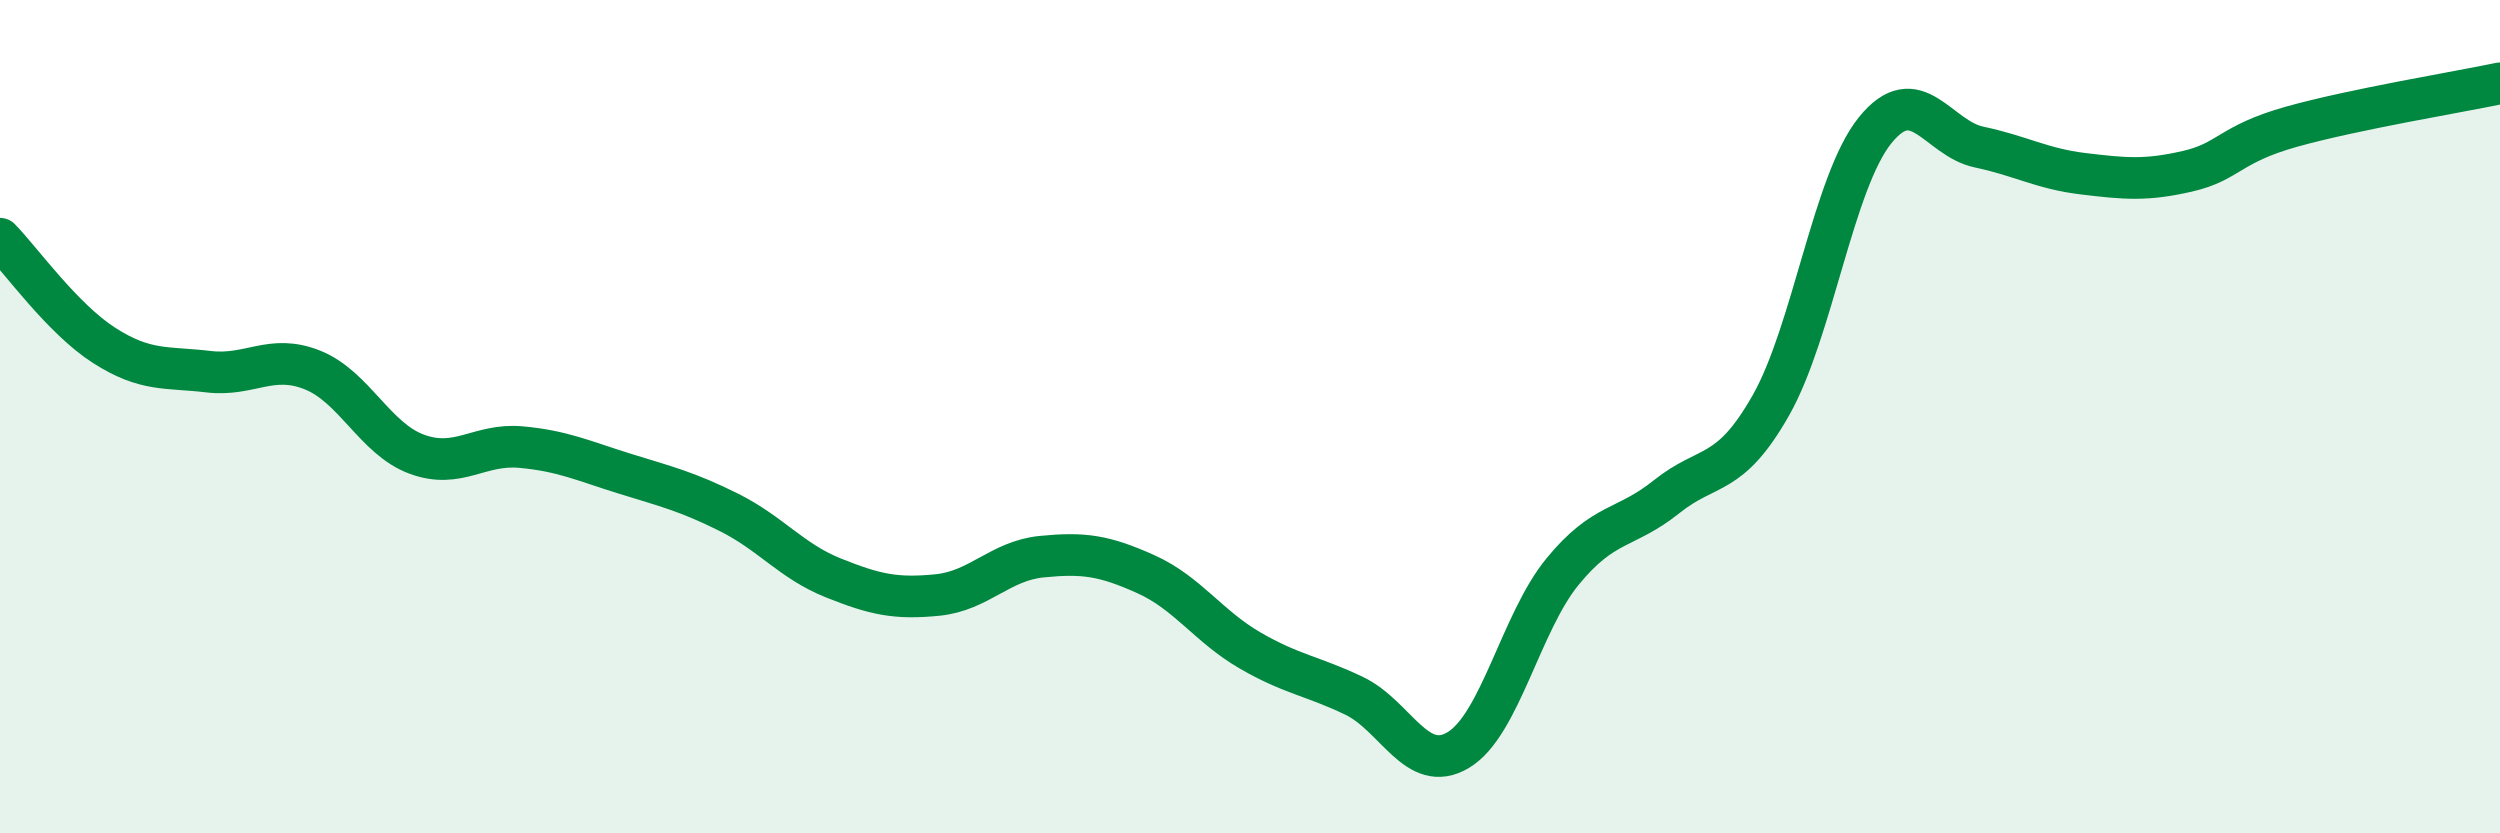 
    <svg width="60" height="20" viewBox="0 0 60 20" xmlns="http://www.w3.org/2000/svg">
      <path
        d="M 0,5.73 C 0.5,6.24 1.5,7.65 2.5,8.29 C 3.5,8.93 4,8.8 5,8.92 C 6,9.04 6.5,8.48 7.5,8.88 C 8.5,9.28 9,10.53 10,10.9 C 11,11.27 11.5,10.64 12.5,10.73 C 13.5,10.82 14,11.06 15,11.37 C 16,11.68 16.5,11.8 17.5,12.3 C 18.5,12.8 19,13.47 20,13.87 C 21,14.27 21.5,14.38 22.5,14.28 C 23.5,14.18 24,13.46 25,13.36 C 26,13.26 26.5,13.33 27.5,13.78 C 28.5,14.23 29,15.03 30,15.61 C 31,16.19 31.5,16.22 32.5,16.7 C 33.5,17.18 34,18.6 35,18 C 36,17.4 36.5,14.94 37.5,13.72 C 38.5,12.5 39,12.72 40,11.92 C 41,11.12 41.5,11.49 42.5,9.73 C 43.5,7.97 44,4.37 45,3.13 C 46,1.89 46.5,3.32 47.5,3.53 C 48.5,3.74 49,4.05 50,4.17 C 51,4.29 51.5,4.34 52.5,4.11 C 53.5,3.88 53.5,3.46 55,3.04 C 56.5,2.62 59,2.21 60,2L60 20L0 20Z"
        fill="#008740"
        opacity="0.1"
        stroke-linecap="round"
        stroke-linejoin="round"
      />
      <path
        d="M 0,5.73 C 0.5,6.24 1.5,7.65 2.5,8.29 C 3.5,8.93 4,8.8 5,8.92 C 6,9.04 6.5,8.48 7.5,8.88 C 8.5,9.28 9,10.53 10,10.9 C 11,11.27 11.5,10.64 12.5,10.73 C 13.5,10.82 14,11.06 15,11.37 C 16,11.68 16.5,11.8 17.5,12.3 C 18.5,12.8 19,13.47 20,13.87 C 21,14.27 21.5,14.38 22.5,14.28 C 23.5,14.18 24,13.46 25,13.36 C 26,13.26 26.5,13.33 27.5,13.78 C 28.5,14.23 29,15.03 30,15.61 C 31,16.19 31.5,16.22 32.5,16.7 C 33.5,17.18 34,18.6 35,18 C 36,17.4 36.5,14.94 37.5,13.72 C 38.5,12.5 39,12.72 40,11.92 C 41,11.12 41.5,11.49 42.5,9.73 C 43.5,7.97 44,4.37 45,3.13 C 46,1.89 46.5,3.32 47.5,3.53 C 48.5,3.74 49,4.05 50,4.17 C 51,4.29 51.5,4.34 52.5,4.11 C 53.5,3.88 53.5,3.46 55,3.04 C 56.5,2.62 59,2.21 60,2"
        stroke="#008740"
        stroke-width="1"
        fill="none"
        stroke-linecap="round"
        stroke-linejoin="round"
      />
    </svg>
  